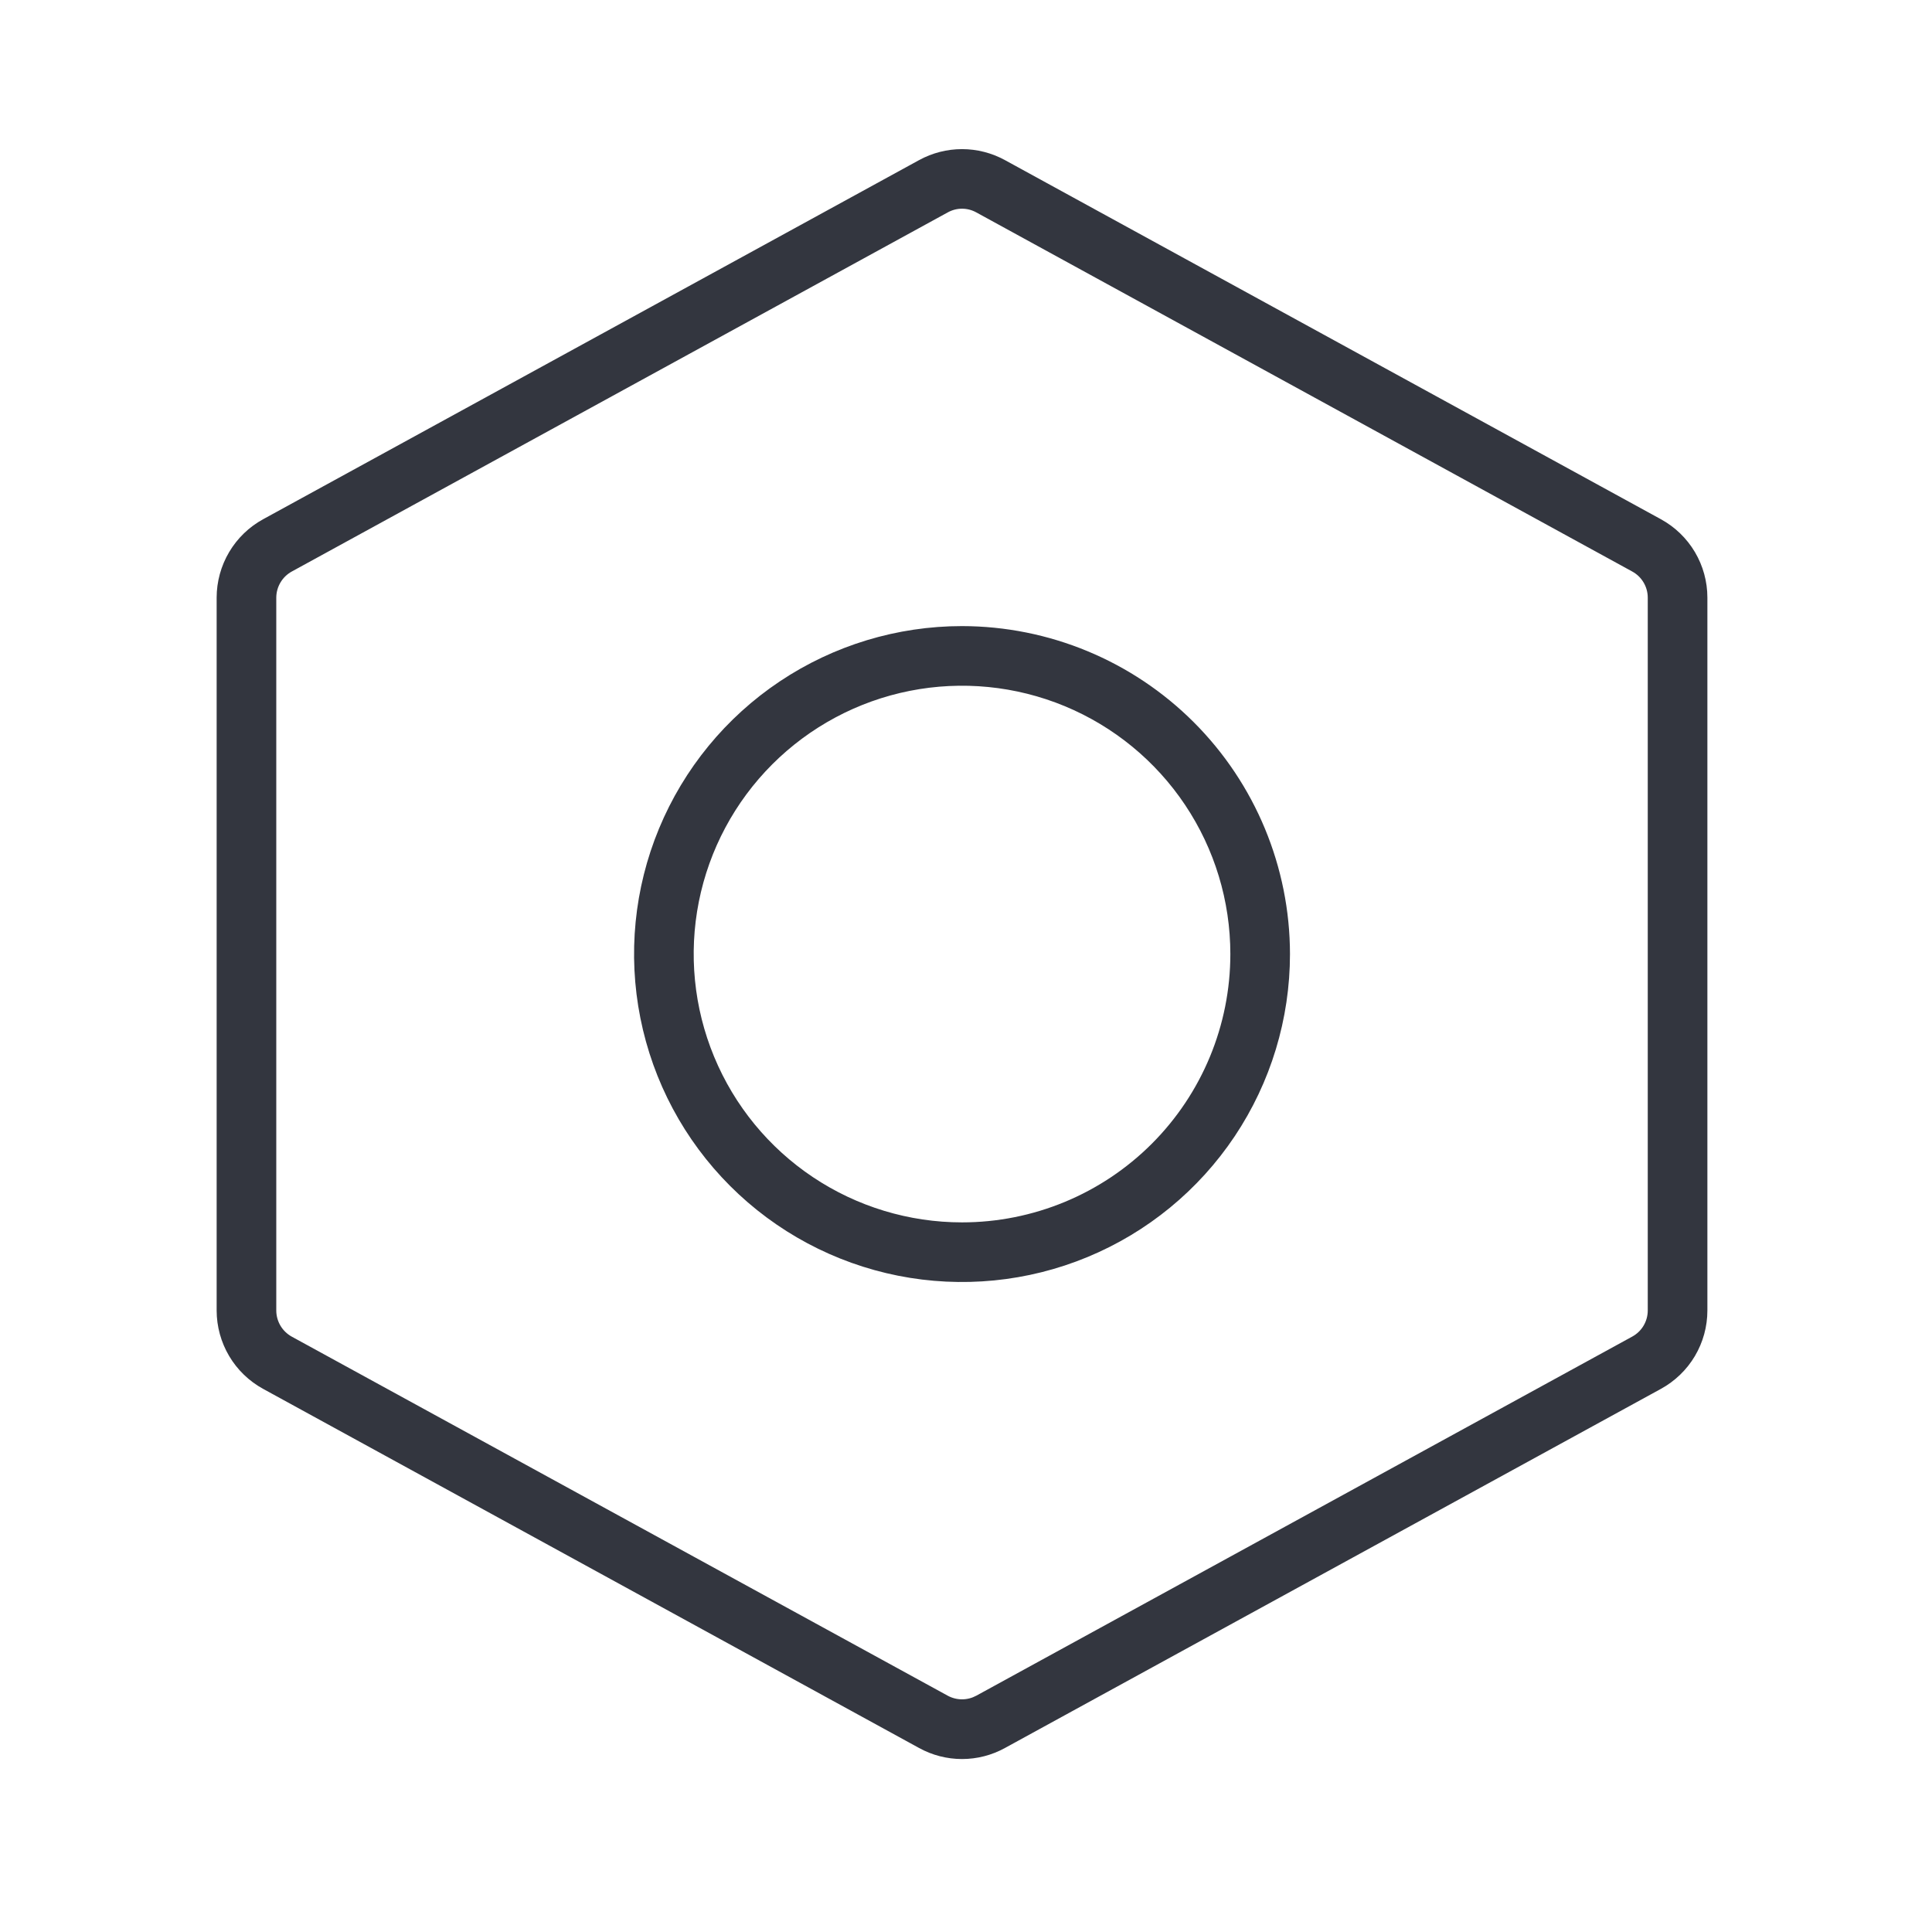 <svg width="81" height="80" viewBox="0 0 81 80" fill="none" xmlns="http://www.w3.org/2000/svg">
<path d="M40.333 26.25C37.614 26.25 34.956 27.056 32.694 28.567C30.433 30.078 28.671 32.226 27.63 34.738C26.589 37.251 26.317 40.015 26.848 42.682C27.378 45.35 28.688 47.8 30.611 49.723C32.534 51.646 34.984 52.955 37.651 53.486C40.318 54.016 43.083 53.744 45.595 52.703C48.108 51.663 50.255 49.9 51.766 47.639C53.277 45.378 54.083 42.719 54.083 40C54.079 36.355 52.629 32.86 50.051 30.282C47.474 27.704 43.979 26.254 40.333 26.25ZM40.333 51.25C38.108 51.25 35.933 50.59 34.083 49.354C32.233 48.118 30.791 46.361 29.94 44.305C29.088 42.249 28.866 39.987 29.299 37.805C29.734 35.623 30.805 33.618 32.378 32.045C33.952 30.472 35.956 29.4 38.139 28.966C40.321 28.532 42.583 28.755 44.639 29.606C46.694 30.458 48.451 31.9 49.687 33.75C50.924 35.6 51.583 37.775 51.583 40C51.583 42.984 50.398 45.845 48.288 47.955C46.178 50.065 43.317 51.25 40.333 51.25ZM69.633 21.769L42.133 6.713C41.581 6.411 40.962 6.252 40.333 6.252C39.704 6.252 39.085 6.411 38.533 6.713L11.033 21.769C10.443 22.091 9.951 22.567 9.608 23.145C9.265 23.724 9.084 24.384 9.083 25.056V54.944C9.084 55.616 9.265 56.276 9.608 56.855C9.951 57.433 10.443 57.908 11.033 58.231L38.533 73.287C39.085 73.591 39.704 73.75 40.333 73.75C40.963 73.75 41.582 73.591 42.133 73.287L69.633 58.231C70.223 57.908 70.716 57.433 71.059 56.855C71.402 56.276 71.583 55.616 71.583 54.944V25.056C71.583 24.384 71.402 23.724 71.059 23.145C70.716 22.567 70.223 22.091 69.633 21.769ZM69.083 54.944C69.083 55.168 69.022 55.387 68.908 55.58C68.794 55.772 68.63 55.93 68.433 56.038L40.933 71.094C40.749 71.194 40.543 71.247 40.333 71.247C40.124 71.247 39.917 71.194 39.733 71.094L12.233 56.041C12.037 55.933 11.872 55.774 11.758 55.581C11.644 55.388 11.583 55.168 11.583 54.944V25.056C11.584 24.832 11.645 24.613 11.759 24.421C11.873 24.228 12.037 24.07 12.233 23.962L39.733 8.906C39.917 8.804 40.123 8.75 40.333 8.75C40.543 8.75 40.75 8.804 40.933 8.906L68.433 23.962C68.63 24.07 68.794 24.228 68.908 24.421C69.022 24.613 69.083 24.832 69.083 25.056V54.944Z" fill="#33363F"/>
</svg>
